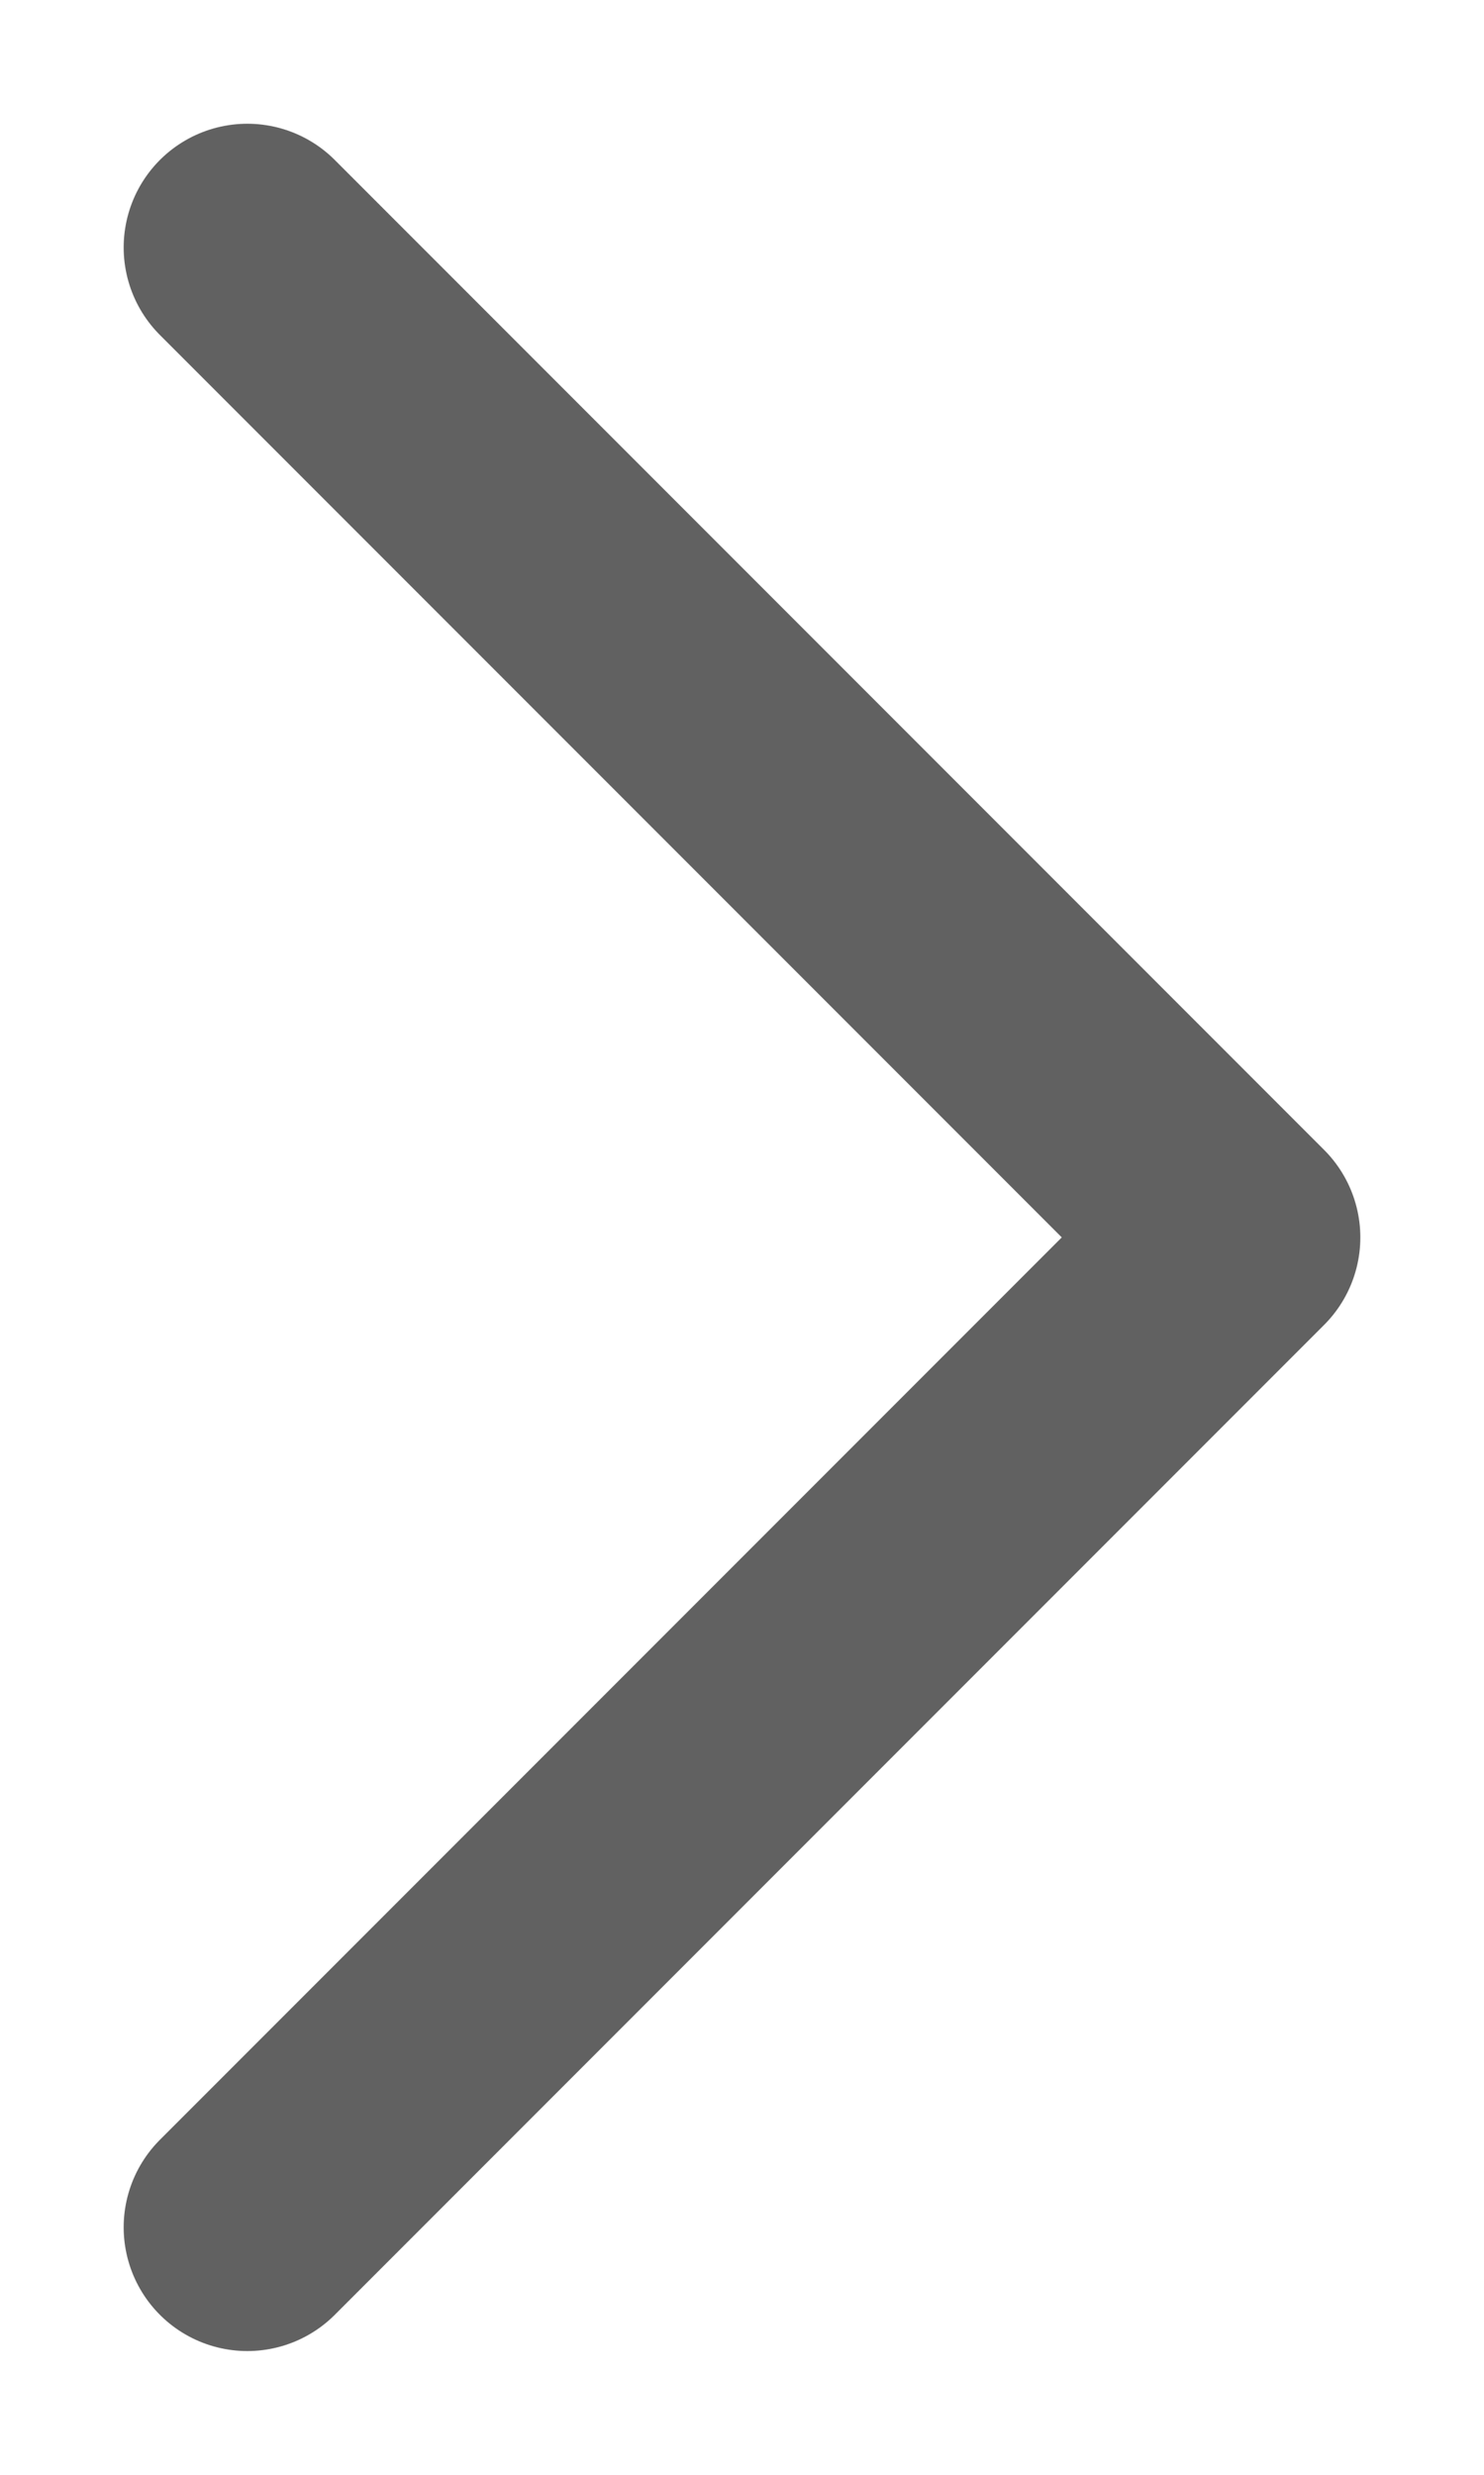 <svg width="6" height="10" viewBox="0 0 6 10" xmlns="http://www.w3.org/2000/svg">
    <g fill="none" fill-rule="evenodd">
        <path d="M6 0v10H0V0z"/>
        <path stroke="#616161" stroke-linecap="round" stroke-linejoin="round" d="m1 9 4-4-4-4"/>
    </g>
</svg>

